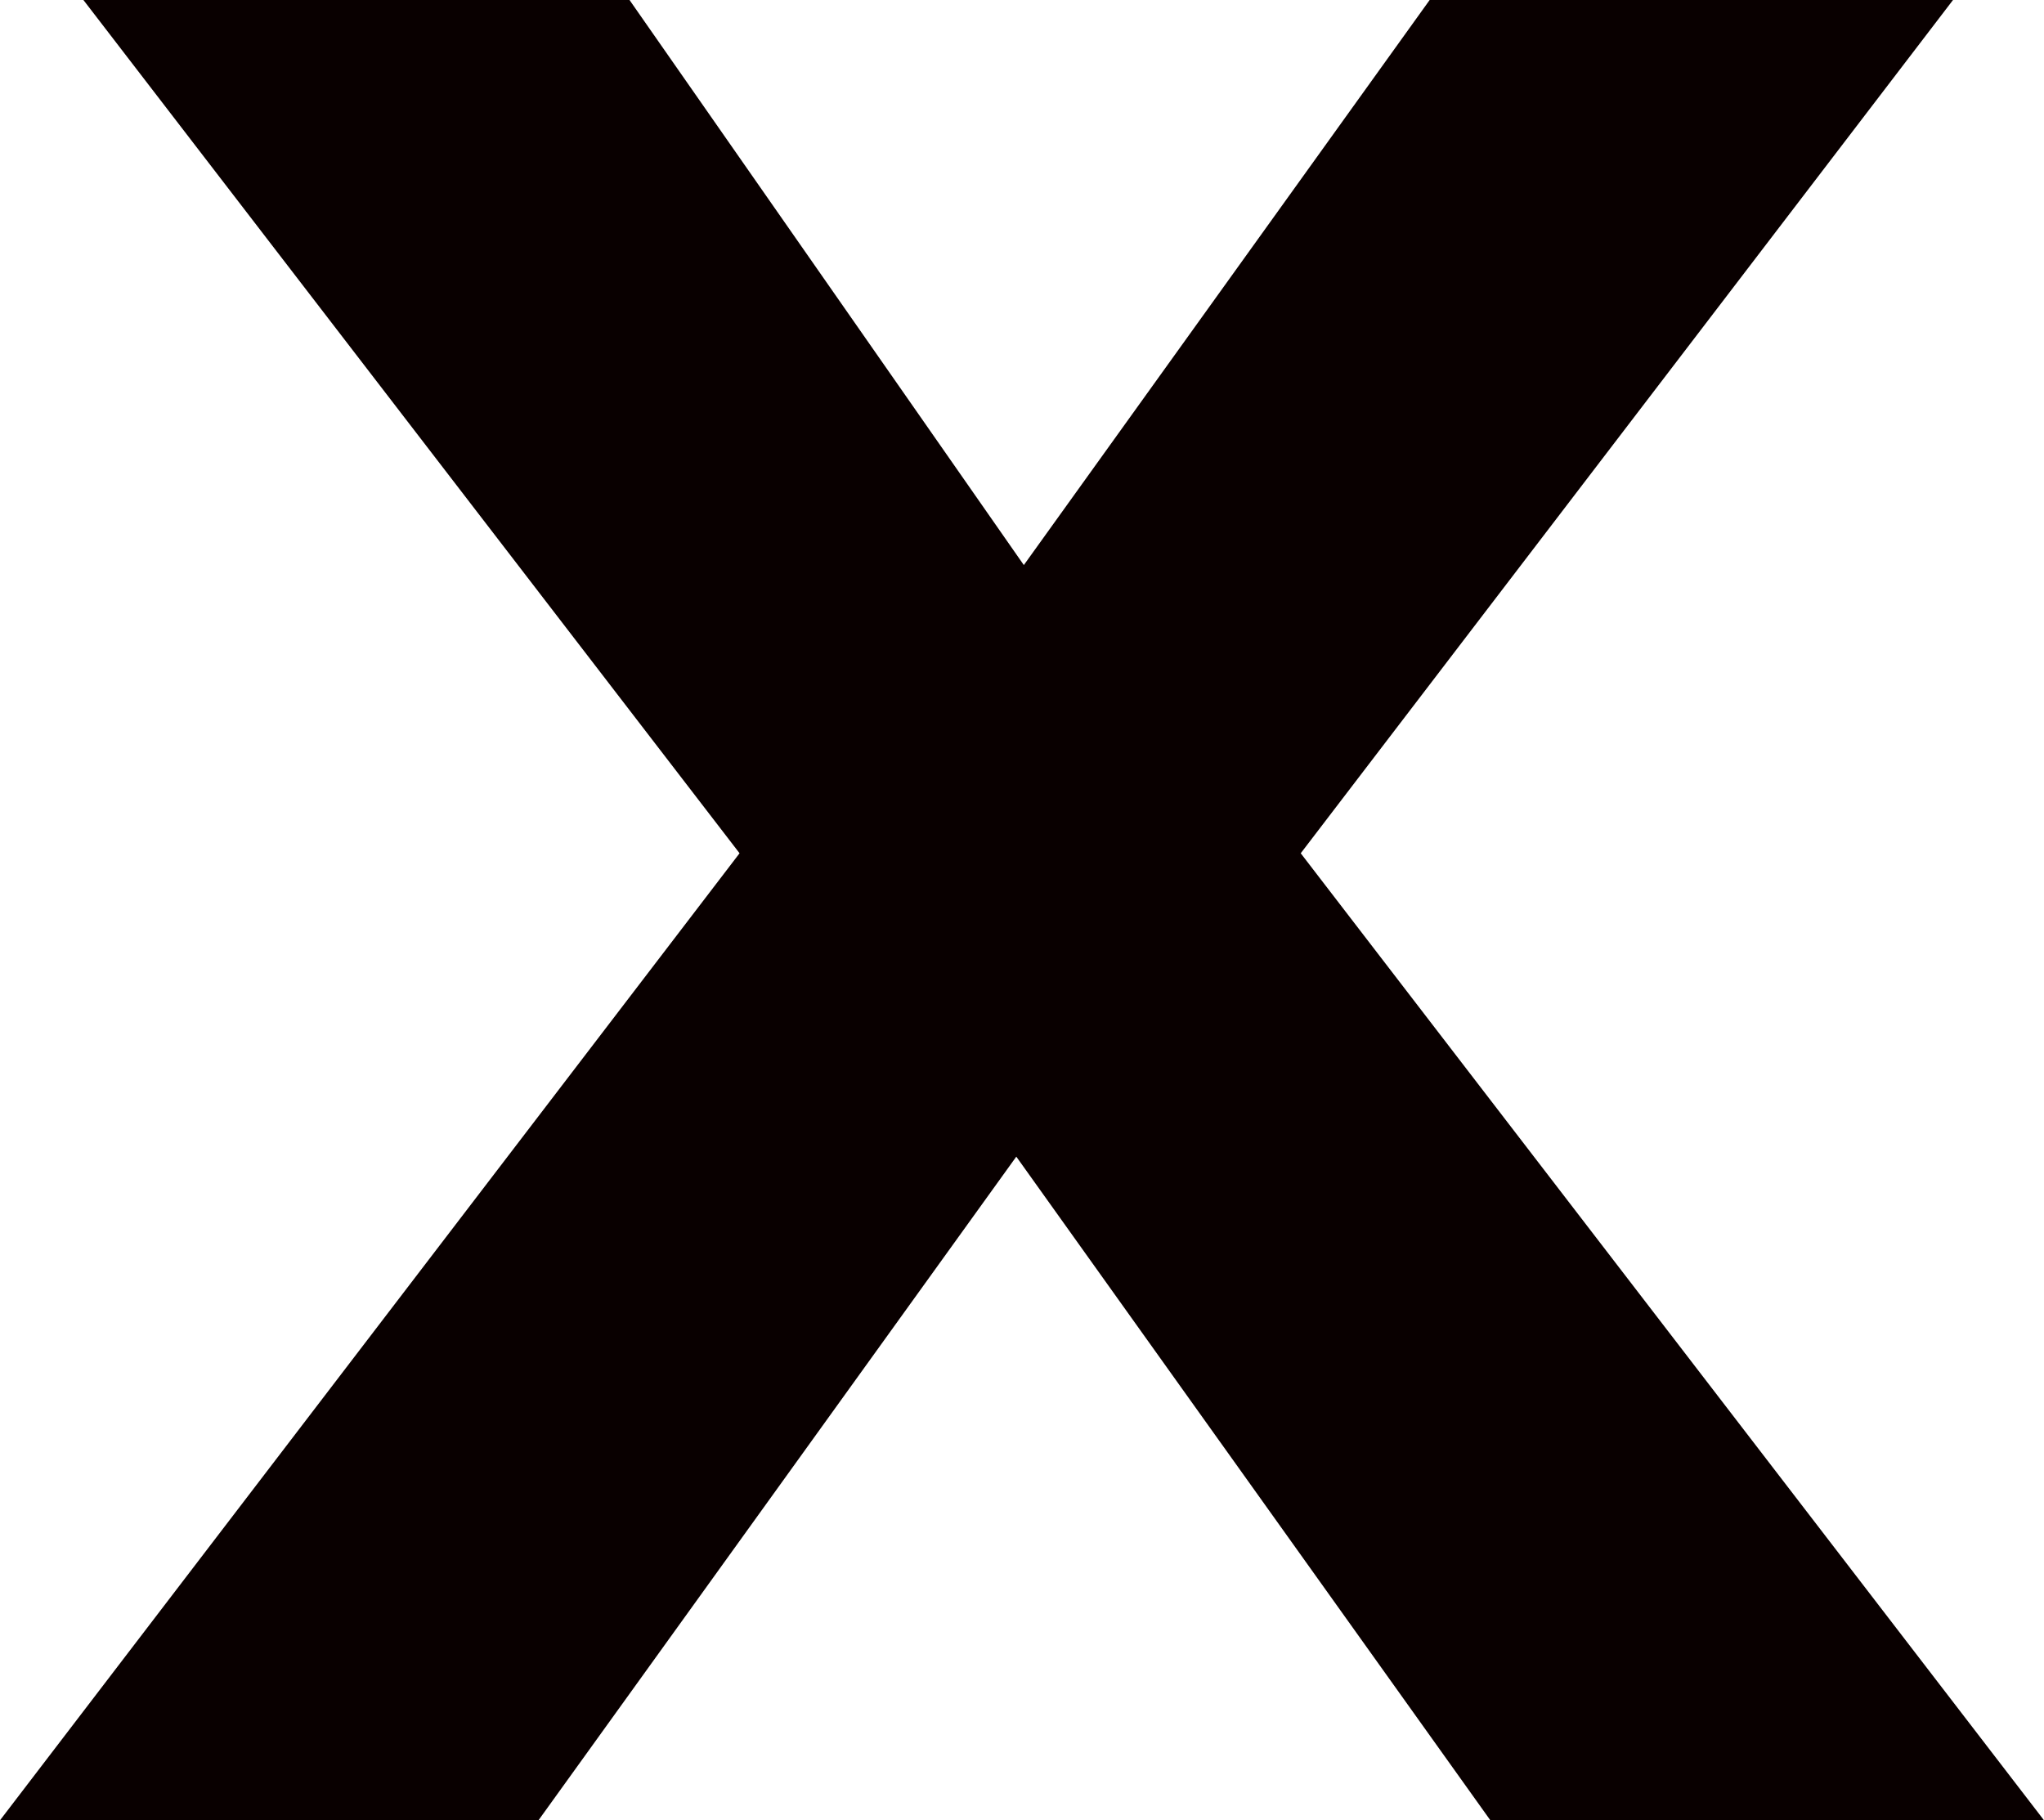 <?xml version="1.0" encoding="UTF-8"?><svg id="_レイヤー_1" xmlns="http://www.w3.org/2000/svg" viewBox="0 0 374.47 333.48"><defs><style>.cls-1{fill:#090000;stroke-width:0px;}</style></defs><path id="_パス_509" class="cls-1" d="M135.49,156.32L15.28,0h100.05l72.24,103.52L261.92,0h95.88l-119.5,156.32,136.17,177.16h-101.43l-86.85-121.58-87.54,121.58H0l135.49-177.16Z"/></svg>